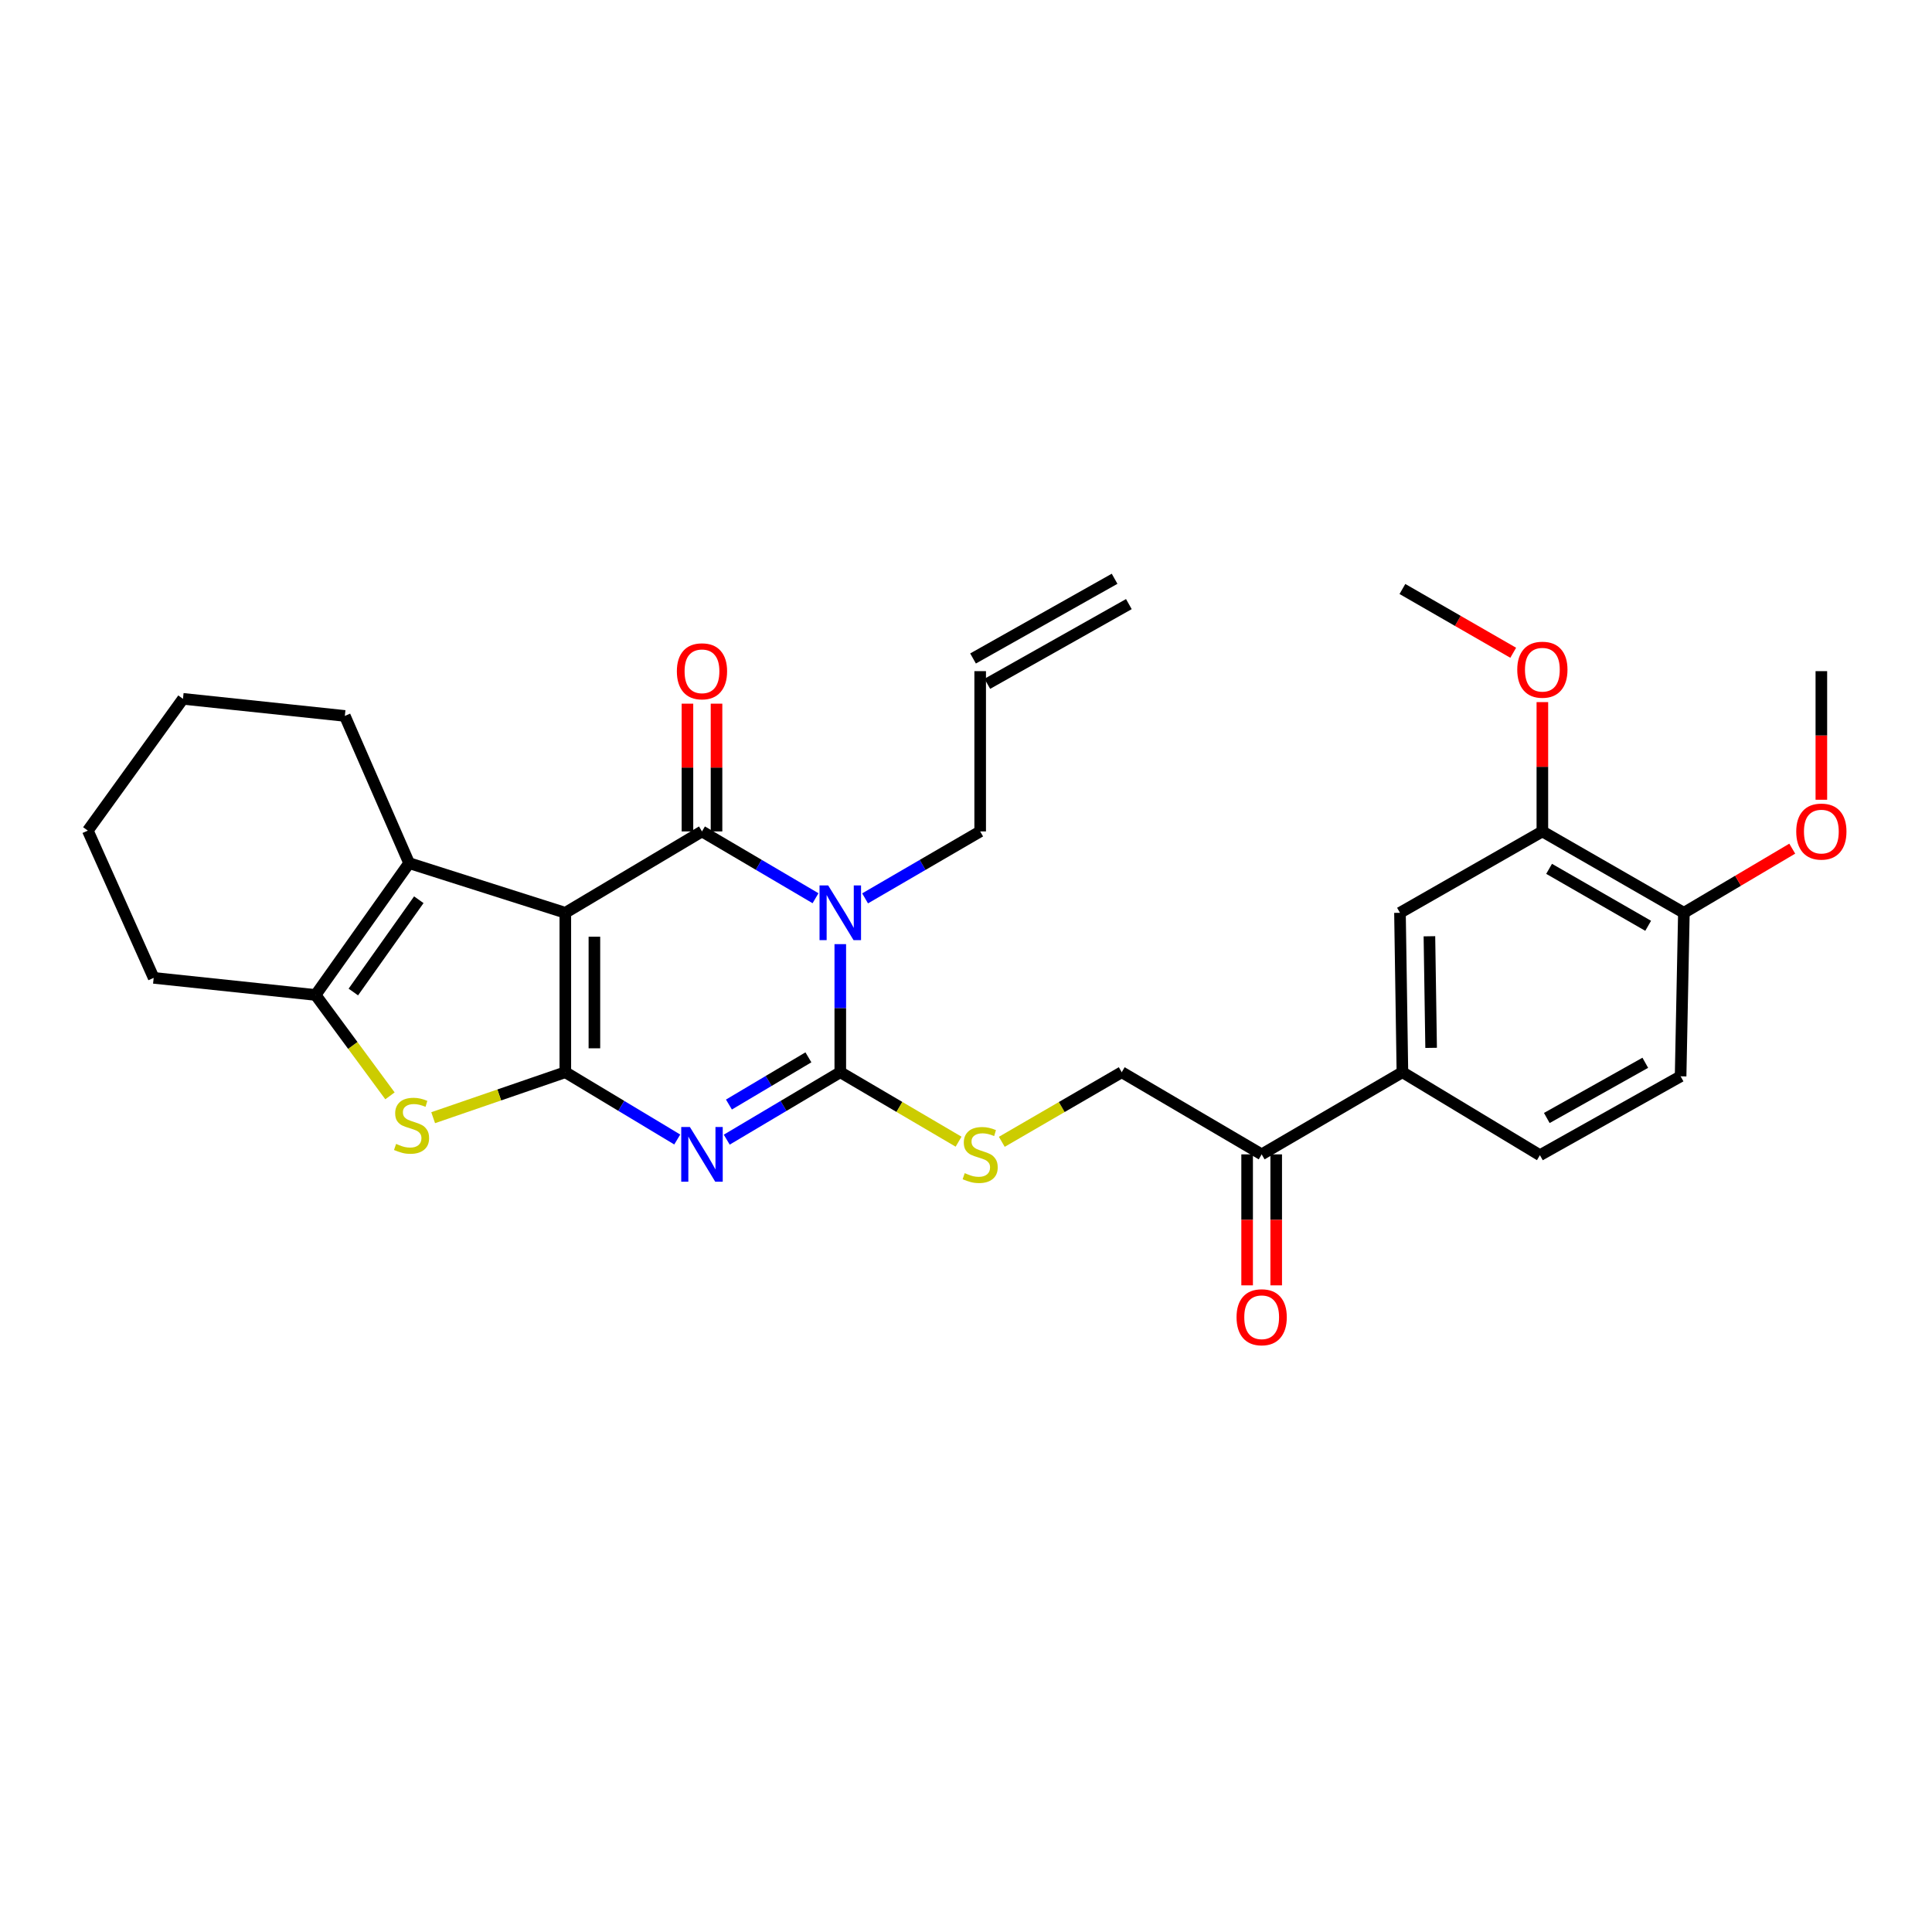 <?xml version='1.0' encoding='iso-8859-1'?>
<svg version='1.1' baseProfile='full'
              xmlns='http://www.w3.org/2000/svg'
                      xmlns:rdkit='http://www.rdkit.org/xml'
                      xmlns:xlink='http://www.w3.org/1999/xlink'
                  xml:space='preserve'
width='1000px' height='1000px' viewBox='0 0 1000 1000'>
<!-- END OF HEADER -->
<rect style='opacity:1.0;fill:#FFFFFF;stroke:none' width='1000' height='1000' x='0' y='0'> </rect>
<path class='bond-0' d='M 292.61,472.462 L 292.61,554.978' style='fill:none;fill-rule:evenodd;stroke:#000000;stroke-width:6px;stroke-linecap:butt;stroke-linejoin:miter;stroke-opacity:1' />
<path class='bond-0' d='M 307.661,484.84 L 307.661,542.601' style='fill:none;fill-rule:evenodd;stroke:#000000;stroke-width:6px;stroke-linecap:butt;stroke-linejoin:miter;stroke-opacity:1' />
<path class='bond-1' d='M 292.61,472.462 L 363.344,430.343' style='fill:none;fill-rule:evenodd;stroke:#000000;stroke-width:6px;stroke-linecap:butt;stroke-linejoin:miter;stroke-opacity:1' />
<path class='bond-6' d='M 292.61,472.462 L 211.758,446.758' style='fill:none;fill-rule:evenodd;stroke:#000000;stroke-width:6px;stroke-linecap:butt;stroke-linejoin:miter;stroke-opacity:1' />
<path class='bond-3' d='M 292.61,554.978 L 321.575,572.391' style='fill:none;fill-rule:evenodd;stroke:#000000;stroke-width:6px;stroke-linecap:butt;stroke-linejoin:miter;stroke-opacity:1' />
<path class='bond-3' d='M 321.575,572.391 L 350.541,589.803' style='fill:none;fill-rule:evenodd;stroke:#0000FF;stroke-width:6px;stroke-linecap:butt;stroke-linejoin:miter;stroke-opacity:1' />
<path class='bond-5' d='M 292.61,554.978 L 258.407,566.747' style='fill:none;fill-rule:evenodd;stroke:#000000;stroke-width:6px;stroke-linecap:butt;stroke-linejoin:miter;stroke-opacity:1' />
<path class='bond-5' d='M 258.407,566.747 L 224.205,578.516' style='fill:none;fill-rule:evenodd;stroke:#CCCC00;stroke-width:6px;stroke-linecap:butt;stroke-linejoin:miter;stroke-opacity:1' />
<path class='bond-2' d='M 363.344,430.343 L 392.729,447.632' style='fill:none;fill-rule:evenodd;stroke:#000000;stroke-width:6px;stroke-linecap:butt;stroke-linejoin:miter;stroke-opacity:1' />
<path class='bond-2' d='M 392.729,447.632 L 422.114,464.922' style='fill:none;fill-rule:evenodd;stroke:#0000FF;stroke-width:6px;stroke-linecap:butt;stroke-linejoin:miter;stroke-opacity:1' />
<path class='bond-10' d='M 370.87,430.343 L 370.87,397.28' style='fill:none;fill-rule:evenodd;stroke:#000000;stroke-width:6px;stroke-linecap:butt;stroke-linejoin:miter;stroke-opacity:1' />
<path class='bond-10' d='M 370.87,397.28 L 370.87,364.218' style='fill:none;fill-rule:evenodd;stroke:#FF0000;stroke-width:6px;stroke-linecap:butt;stroke-linejoin:miter;stroke-opacity:1' />
<path class='bond-10' d='M 355.818,430.343 L 355.818,397.28' style='fill:none;fill-rule:evenodd;stroke:#000000;stroke-width:6px;stroke-linecap:butt;stroke-linejoin:miter;stroke-opacity:1' />
<path class='bond-10' d='M 355.818,397.28 L 355.818,364.218' style='fill:none;fill-rule:evenodd;stroke:#FF0000;stroke-width:6px;stroke-linecap:butt;stroke-linejoin:miter;stroke-opacity:1' />
<path class='bond-4' d='M 434.931,488.685 L 434.931,521.832' style='fill:none;fill-rule:evenodd;stroke:#0000FF;stroke-width:6px;stroke-linecap:butt;stroke-linejoin:miter;stroke-opacity:1' />
<path class='bond-4' d='M 434.931,521.832 L 434.931,554.978' style='fill:none;fill-rule:evenodd;stroke:#000000;stroke-width:6px;stroke-linecap:butt;stroke-linejoin:miter;stroke-opacity:1' />
<path class='bond-16' d='M 447.765,464.997 L 477.551,447.67' style='fill:none;fill-rule:evenodd;stroke:#0000FF;stroke-width:6px;stroke-linecap:butt;stroke-linejoin:miter;stroke-opacity:1' />
<path class='bond-16' d='M 477.551,447.67 L 507.337,430.343' style='fill:none;fill-rule:evenodd;stroke:#000000;stroke-width:6px;stroke-linecap:butt;stroke-linejoin:miter;stroke-opacity:1' />
<path class='bond-31' d='M 376.165,589.883 L 405.548,572.431' style='fill:none;fill-rule:evenodd;stroke:#0000FF;stroke-width:6px;stroke-linecap:butt;stroke-linejoin:miter;stroke-opacity:1' />
<path class='bond-31' d='M 405.548,572.431 L 434.931,554.978' style='fill:none;fill-rule:evenodd;stroke:#000000;stroke-width:6px;stroke-linecap:butt;stroke-linejoin:miter;stroke-opacity:1' />
<path class='bond-31' d='M 377.294,571.707 L 397.862,559.49' style='fill:none;fill-rule:evenodd;stroke:#0000FF;stroke-width:6px;stroke-linecap:butt;stroke-linejoin:miter;stroke-opacity:1' />
<path class='bond-31' d='M 397.862,559.49 L 418.429,547.273' style='fill:none;fill-rule:evenodd;stroke:#000000;stroke-width:6px;stroke-linecap:butt;stroke-linejoin:miter;stroke-opacity:1' />
<path class='bond-8' d='M 434.931,554.978 L 465.544,572.956' style='fill:none;fill-rule:evenodd;stroke:#000000;stroke-width:6px;stroke-linecap:butt;stroke-linejoin:miter;stroke-opacity:1' />
<path class='bond-8' d='M 465.544,572.956 L 496.158,590.934' style='fill:none;fill-rule:evenodd;stroke:#CCCC00;stroke-width:6px;stroke-linecap:butt;stroke-linejoin:miter;stroke-opacity:1' />
<path class='bond-30' d='M 201.848,567.209 L 182.599,541.1' style='fill:none;fill-rule:evenodd;stroke:#CCCC00;stroke-width:6px;stroke-linecap:butt;stroke-linejoin:miter;stroke-opacity:1' />
<path class='bond-30' d='M 182.599,541.1 L 163.35,514.991' style='fill:none;fill-rule:evenodd;stroke:#000000;stroke-width:6px;stroke-linecap:butt;stroke-linejoin:miter;stroke-opacity:1' />
<path class='bond-7' d='M 211.758,446.758 L 163.35,514.991' style='fill:none;fill-rule:evenodd;stroke:#000000;stroke-width:6px;stroke-linecap:butt;stroke-linejoin:miter;stroke-opacity:1' />
<path class='bond-7' d='M 216.773,465.702 L 182.887,513.465' style='fill:none;fill-rule:evenodd;stroke:#000000;stroke-width:6px;stroke-linecap:butt;stroke-linejoin:miter;stroke-opacity:1' />
<path class='bond-22' d='M 211.758,446.758 L 178.485,370.563' style='fill:none;fill-rule:evenodd;stroke:#000000;stroke-width:6px;stroke-linecap:butt;stroke-linejoin:miter;stroke-opacity:1' />
<path class='bond-24' d='M 163.35,514.991 L 79.546,506.144' style='fill:none;fill-rule:evenodd;stroke:#000000;stroke-width:6px;stroke-linecap:butt;stroke-linejoin:miter;stroke-opacity:1' />
<path class='bond-15' d='M 518.535,591.001 L 549.57,572.989' style='fill:none;fill-rule:evenodd;stroke:#CCCC00;stroke-width:6px;stroke-linecap:butt;stroke-linejoin:miter;stroke-opacity:1' />
<path class='bond-15' d='M 549.57,572.989 L 580.605,554.978' style='fill:none;fill-rule:evenodd;stroke:#000000;stroke-width:6px;stroke-linecap:butt;stroke-linejoin:miter;stroke-opacity:1' />
<path class='bond-9' d='M 725.886,554.978 L 653.037,597.499' style='fill:none;fill-rule:evenodd;stroke:#000000;stroke-width:6px;stroke-linecap:butt;stroke-linejoin:miter;stroke-opacity:1' />
<path class='bond-11' d='M 725.886,554.978 L 724.624,472.462' style='fill:none;fill-rule:evenodd;stroke:#000000;stroke-width:6px;stroke-linecap:butt;stroke-linejoin:miter;stroke-opacity:1' />
<path class='bond-11' d='M 740.747,542.371 L 739.863,484.609' style='fill:none;fill-rule:evenodd;stroke:#000000;stroke-width:6px;stroke-linecap:butt;stroke-linejoin:miter;stroke-opacity:1' />
<path class='bond-17' d='M 725.886,554.978 L 797.063,597.926' style='fill:none;fill-rule:evenodd;stroke:#000000;stroke-width:6px;stroke-linecap:butt;stroke-linejoin:miter;stroke-opacity:1' />
<path class='bond-12' d='M 724.624,472.462 L 798.326,430.343' style='fill:none;fill-rule:evenodd;stroke:#000000;stroke-width:6px;stroke-linecap:butt;stroke-linejoin:miter;stroke-opacity:1' />
<path class='bond-23' d='M 798.326,430.343 L 798.326,396.877' style='fill:none;fill-rule:evenodd;stroke:#000000;stroke-width:6px;stroke-linecap:butt;stroke-linejoin:miter;stroke-opacity:1' />
<path class='bond-23' d='M 798.326,396.877 L 798.326,363.411' style='fill:none;fill-rule:evenodd;stroke:#FF0000;stroke-width:6px;stroke-linecap:butt;stroke-linejoin:miter;stroke-opacity:1' />
<path class='bond-33' d='M 798.326,430.343 L 871.577,472.462' style='fill:none;fill-rule:evenodd;stroke:#000000;stroke-width:6px;stroke-linecap:butt;stroke-linejoin:miter;stroke-opacity:1' />
<path class='bond-33' d='M 801.811,449.709 L 853.087,479.193' style='fill:none;fill-rule:evenodd;stroke:#000000;stroke-width:6px;stroke-linecap:butt;stroke-linejoin:miter;stroke-opacity:1' />
<path class='bond-13' d='M 653.037,597.499 L 580.605,554.978' style='fill:none;fill-rule:evenodd;stroke:#000000;stroke-width:6px;stroke-linecap:butt;stroke-linejoin:miter;stroke-opacity:1' />
<path class='bond-18' d='M 645.511,597.499 L 645.511,631.397' style='fill:none;fill-rule:evenodd;stroke:#000000;stroke-width:6px;stroke-linecap:butt;stroke-linejoin:miter;stroke-opacity:1' />
<path class='bond-18' d='M 645.511,631.397 L 645.511,665.296' style='fill:none;fill-rule:evenodd;stroke:#FF0000;stroke-width:6px;stroke-linecap:butt;stroke-linejoin:miter;stroke-opacity:1' />
<path class='bond-18' d='M 660.562,597.499 L 660.562,631.397' style='fill:none;fill-rule:evenodd;stroke:#000000;stroke-width:6px;stroke-linecap:butt;stroke-linejoin:miter;stroke-opacity:1' />
<path class='bond-18' d='M 660.562,631.397 L 660.562,665.296' style='fill:none;fill-rule:evenodd;stroke:#FF0000;stroke-width:6px;stroke-linecap:butt;stroke-linejoin:miter;stroke-opacity:1' />
<path class='bond-14' d='M 871.577,472.462 L 869.88,557.094' style='fill:none;fill-rule:evenodd;stroke:#000000;stroke-width:6px;stroke-linecap:butt;stroke-linejoin:miter;stroke-opacity:1' />
<path class='bond-25' d='M 871.577,472.462 L 899.62,455.862' style='fill:none;fill-rule:evenodd;stroke:#000000;stroke-width:6px;stroke-linecap:butt;stroke-linejoin:miter;stroke-opacity:1' />
<path class='bond-25' d='M 899.62,455.862 L 927.662,439.262' style='fill:none;fill-rule:evenodd;stroke:#FF0000;stroke-width:6px;stroke-linecap:butt;stroke-linejoin:miter;stroke-opacity:1' />
<path class='bond-20' d='M 507.337,430.343 L 507.337,347.384' style='fill:none;fill-rule:evenodd;stroke:#000000;stroke-width:6px;stroke-linecap:butt;stroke-linejoin:miter;stroke-opacity:1' />
<path class='bond-19' d='M 797.063,597.926 L 869.88,557.094' style='fill:none;fill-rule:evenodd;stroke:#000000;stroke-width:6px;stroke-linecap:butt;stroke-linejoin:miter;stroke-opacity:1' />
<path class='bond-19' d='M 800.624,578.672 L 851.595,550.09' style='fill:none;fill-rule:evenodd;stroke:#000000;stroke-width:6px;stroke-linecap:butt;stroke-linejoin:miter;stroke-opacity:1' />
<path class='bond-21' d='M 511.03,353.941 L 584.298,312.683' style='fill:none;fill-rule:evenodd;stroke:#000000;stroke-width:6px;stroke-linecap:butt;stroke-linejoin:miter;stroke-opacity:1' />
<path class='bond-21' d='M 503.645,340.826 L 576.912,299.568' style='fill:none;fill-rule:evenodd;stroke:#000000;stroke-width:6px;stroke-linecap:butt;stroke-linejoin:miter;stroke-opacity:1' />
<path class='bond-28' d='M 178.485,370.563 L 94.707,361.716' style='fill:none;fill-rule:evenodd;stroke:#000000;stroke-width:6px;stroke-linecap:butt;stroke-linejoin:miter;stroke-opacity:1' />
<path class='bond-26' d='M 783.237,337.871 L 754.561,321.367' style='fill:none;fill-rule:evenodd;stroke:#FF0000;stroke-width:6px;stroke-linecap:butt;stroke-linejoin:miter;stroke-opacity:1' />
<path class='bond-26' d='M 754.561,321.367 L 725.886,304.863' style='fill:none;fill-rule:evenodd;stroke:#000000;stroke-width:6px;stroke-linecap:butt;stroke-linejoin:miter;stroke-opacity:1' />
<path class='bond-32' d='M 79.546,506.144 L 45.455,429.925' style='fill:none;fill-rule:evenodd;stroke:#000000;stroke-width:6px;stroke-linecap:butt;stroke-linejoin:miter;stroke-opacity:1' />
<path class='bond-27' d='M 942.729,413.949 L 942.729,380.666' style='fill:none;fill-rule:evenodd;stroke:#FF0000;stroke-width:6px;stroke-linecap:butt;stroke-linejoin:miter;stroke-opacity:1' />
<path class='bond-27' d='M 942.729,380.666 L 942.729,347.384' style='fill:none;fill-rule:evenodd;stroke:#000000;stroke-width:6px;stroke-linecap:butt;stroke-linejoin:miter;stroke-opacity:1' />
<path class='bond-29' d='M 94.707,361.716 L 45.455,429.925' style='fill:none;fill-rule:evenodd;stroke:#000000;stroke-width:6px;stroke-linecap:butt;stroke-linejoin:miter;stroke-opacity:1' />
<path  class='atom-3' d='M 428.671 458.302
L 437.951 473.302
Q 438.871 474.782, 440.351 477.462
Q 441.831 480.142, 441.911 480.302
L 441.911 458.302
L 445.671 458.302
L 445.671 486.622
L 441.791 486.622
L 431.831 470.222
Q 430.671 468.302, 429.431 466.102
Q 428.231 463.902, 427.871 463.222
L 427.871 486.622
L 424.191 486.622
L 424.191 458.302
L 428.671 458.302
' fill='#0000FF'/>
<path  class='atom-4' d='M 357.084 583.339
L 366.364 598.339
Q 367.284 599.819, 368.764 602.499
Q 370.244 605.179, 370.324 605.339
L 370.324 583.339
L 374.084 583.339
L 374.084 611.659
L 370.204 611.659
L 360.244 595.259
Q 359.084 593.339, 357.844 591.139
Q 356.644 588.939, 356.284 588.259
L 356.284 611.659
L 352.604 611.659
L 352.604 583.339
L 357.084 583.339
' fill='#0000FF'/>
<path  class='atom-6' d='M 205.02 592.084
Q 205.34 592.204, 206.66 592.764
Q 207.98 593.324, 209.42 593.684
Q 210.9 594.004, 212.34 594.004
Q 215.02 594.004, 216.58 592.724
Q 218.14 591.404, 218.14 589.124
Q 218.14 587.564, 217.34 586.604
Q 216.58 585.644, 215.38 585.124
Q 214.18 584.604, 212.18 584.004
Q 209.66 583.244, 208.14 582.524
Q 206.66 581.804, 205.58 580.284
Q 204.54 578.764, 204.54 576.204
Q 204.54 572.644, 206.94 570.444
Q 209.38 568.244, 214.18 568.244
Q 217.46 568.244, 221.18 569.804
L 220.26 572.884
Q 216.86 571.484, 214.3 571.484
Q 211.54 571.484, 210.02 572.644
Q 208.5 573.764, 208.54 575.724
Q 208.54 577.244, 209.3 578.164
Q 210.1 579.084, 211.22 579.604
Q 212.38 580.124, 214.3 580.724
Q 216.86 581.524, 218.38 582.324
Q 219.9 583.124, 220.98 584.764
Q 222.1 586.364, 222.1 589.124
Q 222.1 593.044, 219.46 595.164
Q 216.86 597.244, 212.5 597.244
Q 209.98 597.244, 208.06 596.684
Q 206.18 596.164, 203.94 595.244
L 205.02 592.084
' fill='#CCCC00'/>
<path  class='atom-9' d='M 499.337 607.219
Q 499.657 607.339, 500.977 607.899
Q 502.297 608.459, 503.737 608.819
Q 505.217 609.139, 506.657 609.139
Q 509.337 609.139, 510.897 607.859
Q 512.457 606.539, 512.457 604.259
Q 512.457 602.699, 511.657 601.739
Q 510.897 600.779, 509.697 600.259
Q 508.497 599.739, 506.497 599.139
Q 503.977 598.379, 502.457 597.659
Q 500.977 596.939, 499.897 595.419
Q 498.857 593.899, 498.857 591.339
Q 498.857 587.779, 501.257 585.579
Q 503.697 583.379, 508.497 583.379
Q 511.777 583.379, 515.497 584.939
L 514.577 588.019
Q 511.177 586.619, 508.617 586.619
Q 505.857 586.619, 504.337 587.779
Q 502.817 588.899, 502.857 590.859
Q 502.857 592.379, 503.617 593.299
Q 504.417 594.219, 505.537 594.739
Q 506.697 595.259, 508.617 595.859
Q 511.177 596.659, 512.697 597.459
Q 514.217 598.259, 515.297 599.899
Q 516.417 601.499, 516.417 604.259
Q 516.417 608.179, 513.777 610.299
Q 511.177 612.379, 506.817 612.379
Q 504.297 612.379, 502.377 611.819
Q 500.497 611.299, 498.257 610.379
L 499.337 607.219
' fill='#CCCC00'/>
<path  class='atom-11' d='M 350.344 347.464
Q 350.344 340.664, 353.704 336.864
Q 357.064 333.064, 363.344 333.064
Q 369.624 333.064, 372.984 336.864
Q 376.344 340.664, 376.344 347.464
Q 376.344 354.344, 372.944 358.264
Q 369.544 362.144, 363.344 362.144
Q 357.104 362.144, 353.704 358.264
Q 350.344 354.384, 350.344 347.464
M 363.344 358.944
Q 367.664 358.944, 369.984 356.064
Q 372.344 353.144, 372.344 347.464
Q 372.344 341.904, 369.984 339.104
Q 367.664 336.264, 363.344 336.264
Q 359.024 336.264, 356.664 339.064
Q 354.344 341.864, 354.344 347.464
Q 354.344 353.184, 356.664 356.064
Q 359.024 358.944, 363.344 358.944
' fill='#FF0000'/>
<path  class='atom-19' d='M 640.037 681.801
Q 640.037 675.001, 643.397 671.201
Q 646.757 667.401, 653.037 667.401
Q 659.317 667.401, 662.677 671.201
Q 666.037 675.001, 666.037 681.801
Q 666.037 688.681, 662.637 692.601
Q 659.237 696.481, 653.037 696.481
Q 646.797 696.481, 643.397 692.601
Q 640.037 688.721, 640.037 681.801
M 653.037 693.281
Q 657.357 693.281, 659.677 690.401
Q 662.037 687.481, 662.037 681.801
Q 662.037 676.241, 659.677 673.441
Q 657.357 670.601, 653.037 670.601
Q 648.717 670.601, 646.357 673.401
Q 644.037 676.201, 644.037 681.801
Q 644.037 687.521, 646.357 690.401
Q 648.717 693.281, 653.037 693.281
' fill='#FF0000'/>
<path  class='atom-24' d='M 785.326 346.636
Q 785.326 339.836, 788.686 336.036
Q 792.046 332.236, 798.326 332.236
Q 804.606 332.236, 807.966 336.036
Q 811.326 339.836, 811.326 346.636
Q 811.326 353.516, 807.926 357.436
Q 804.526 361.316, 798.326 361.316
Q 792.086 361.316, 788.686 357.436
Q 785.326 353.556, 785.326 346.636
M 798.326 358.116
Q 802.646 358.116, 804.966 355.236
Q 807.326 352.316, 807.326 346.636
Q 807.326 341.076, 804.966 338.276
Q 802.646 335.436, 798.326 335.436
Q 794.006 335.436, 791.646 338.236
Q 789.326 341.036, 789.326 346.636
Q 789.326 352.356, 791.646 355.236
Q 794.006 358.116, 798.326 358.116
' fill='#FF0000'/>
<path  class='atom-26' d='M 929.729 430.423
Q 929.729 423.623, 933.089 419.823
Q 936.449 416.023, 942.729 416.023
Q 949.009 416.023, 952.369 419.823
Q 955.729 423.623, 955.729 430.423
Q 955.729 437.303, 952.329 441.223
Q 948.929 445.103, 942.729 445.103
Q 936.489 445.103, 933.089 441.223
Q 929.729 437.343, 929.729 430.423
M 942.729 441.903
Q 947.049 441.903, 949.369 439.023
Q 951.729 436.103, 951.729 430.423
Q 951.729 424.863, 949.369 422.063
Q 947.049 419.223, 942.729 419.223
Q 938.409 419.223, 936.049 422.023
Q 933.729 424.823, 933.729 430.423
Q 933.729 436.143, 936.049 439.023
Q 938.409 441.903, 942.729 441.903
' fill='#FF0000'/>
</svg>
